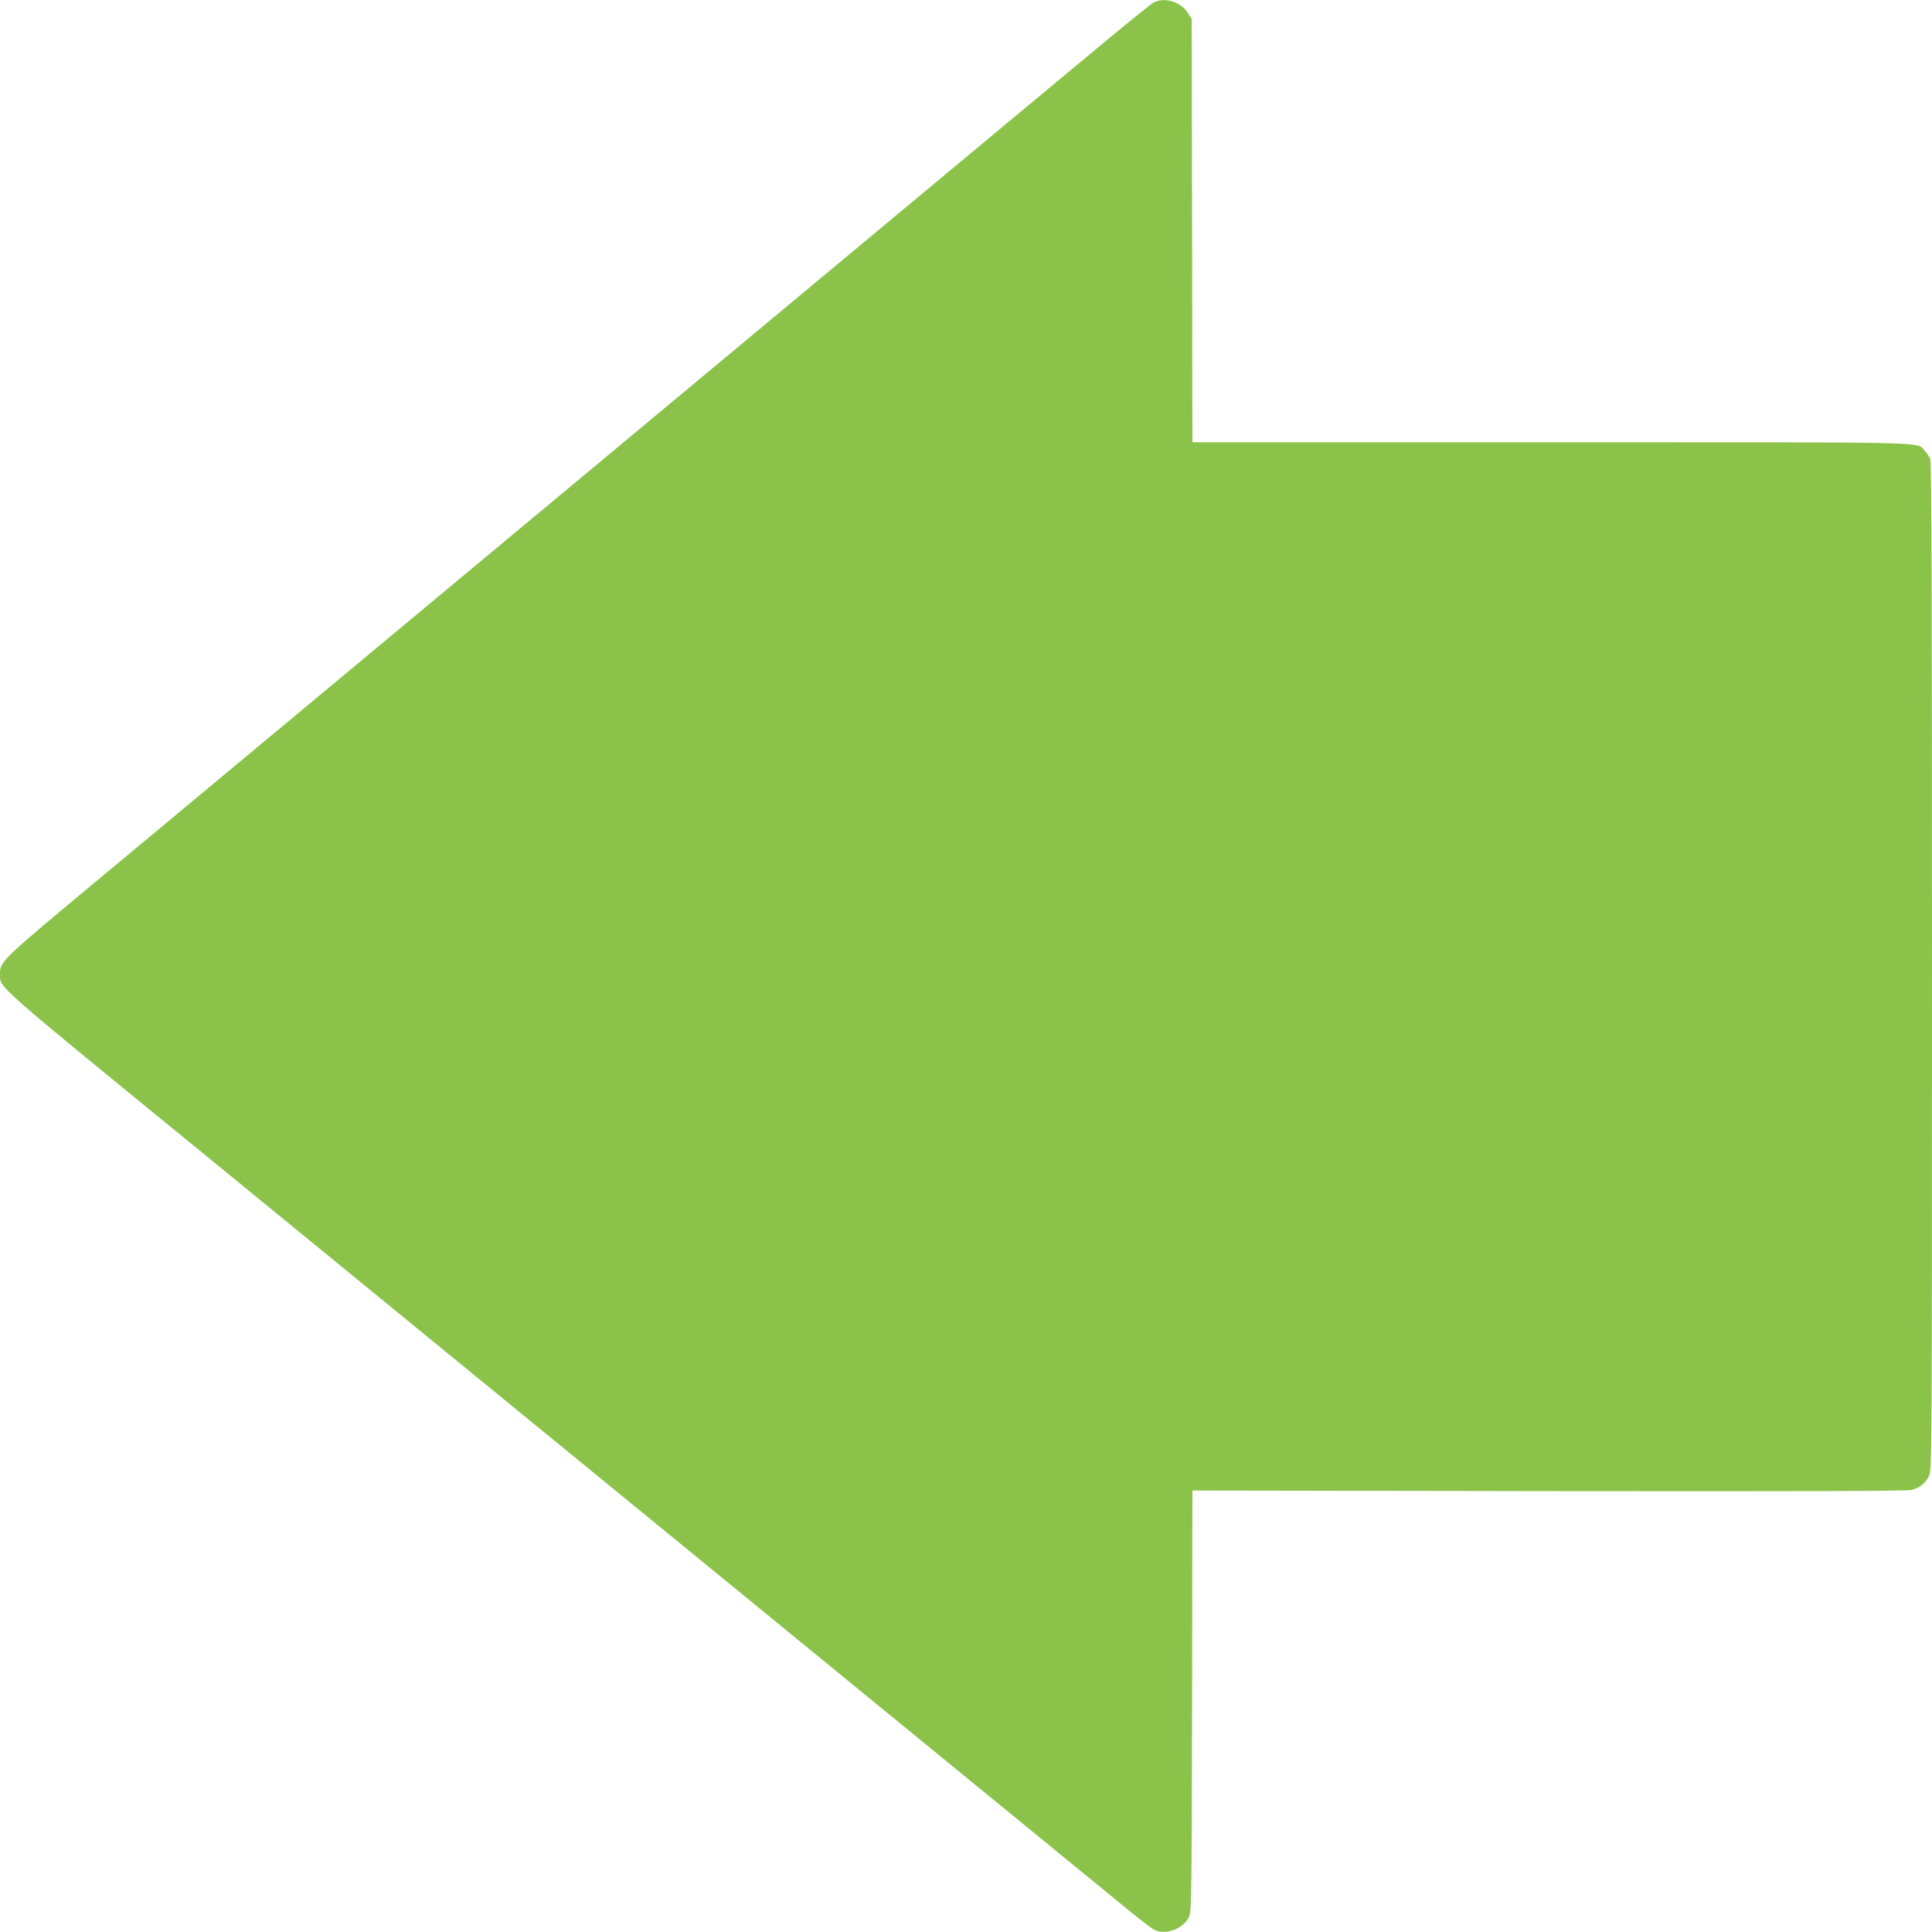 <?xml version="1.0" standalone="no"?>
<!DOCTYPE svg PUBLIC "-//W3C//DTD SVG 20010904//EN"
 "http://www.w3.org/TR/2001/REC-SVG-20010904/DTD/svg10.dtd">
<svg version="1.0" xmlns="http://www.w3.org/2000/svg"
 width="1280pt" height="1280pt" viewBox="0 0 1280 1280"
 preserveAspectRatio="xMidYMid meet">
<g transform="translate(0,1280) scale(0.1,-0.1)"
fill="#8bc34a" stroke="none">
<path d="M7642 12783 c-17 -10 -159 -124 -314 -253 -156 -129 -1037 -862
-1958 -1629 -3372 -2808 -4068 -3386 -4690 -3904 -673 -560 -680 -566 -680
-650 0 -93 -52 -47 1333 -1178 1267 -1036 5839 -4775 6130 -5013 81 -67 162
-129 180 -139 73 -41 193 0 233 80 18 37 19 84 22 1433 l2 1395 2363 -4 c1712
-2 2373 0 2403 8 55 15 93 46 115 95 18 40 19 151 19 3373 0 2330 -3 3340 -11
3360 -5 15 -22 41 -37 56 -58 61 135 57 -2466 57 l-2386 0 -2 1403 -3 1403
-27 41 c-48 73 -154 104 -226 66z"/>
</g>
</svg>
